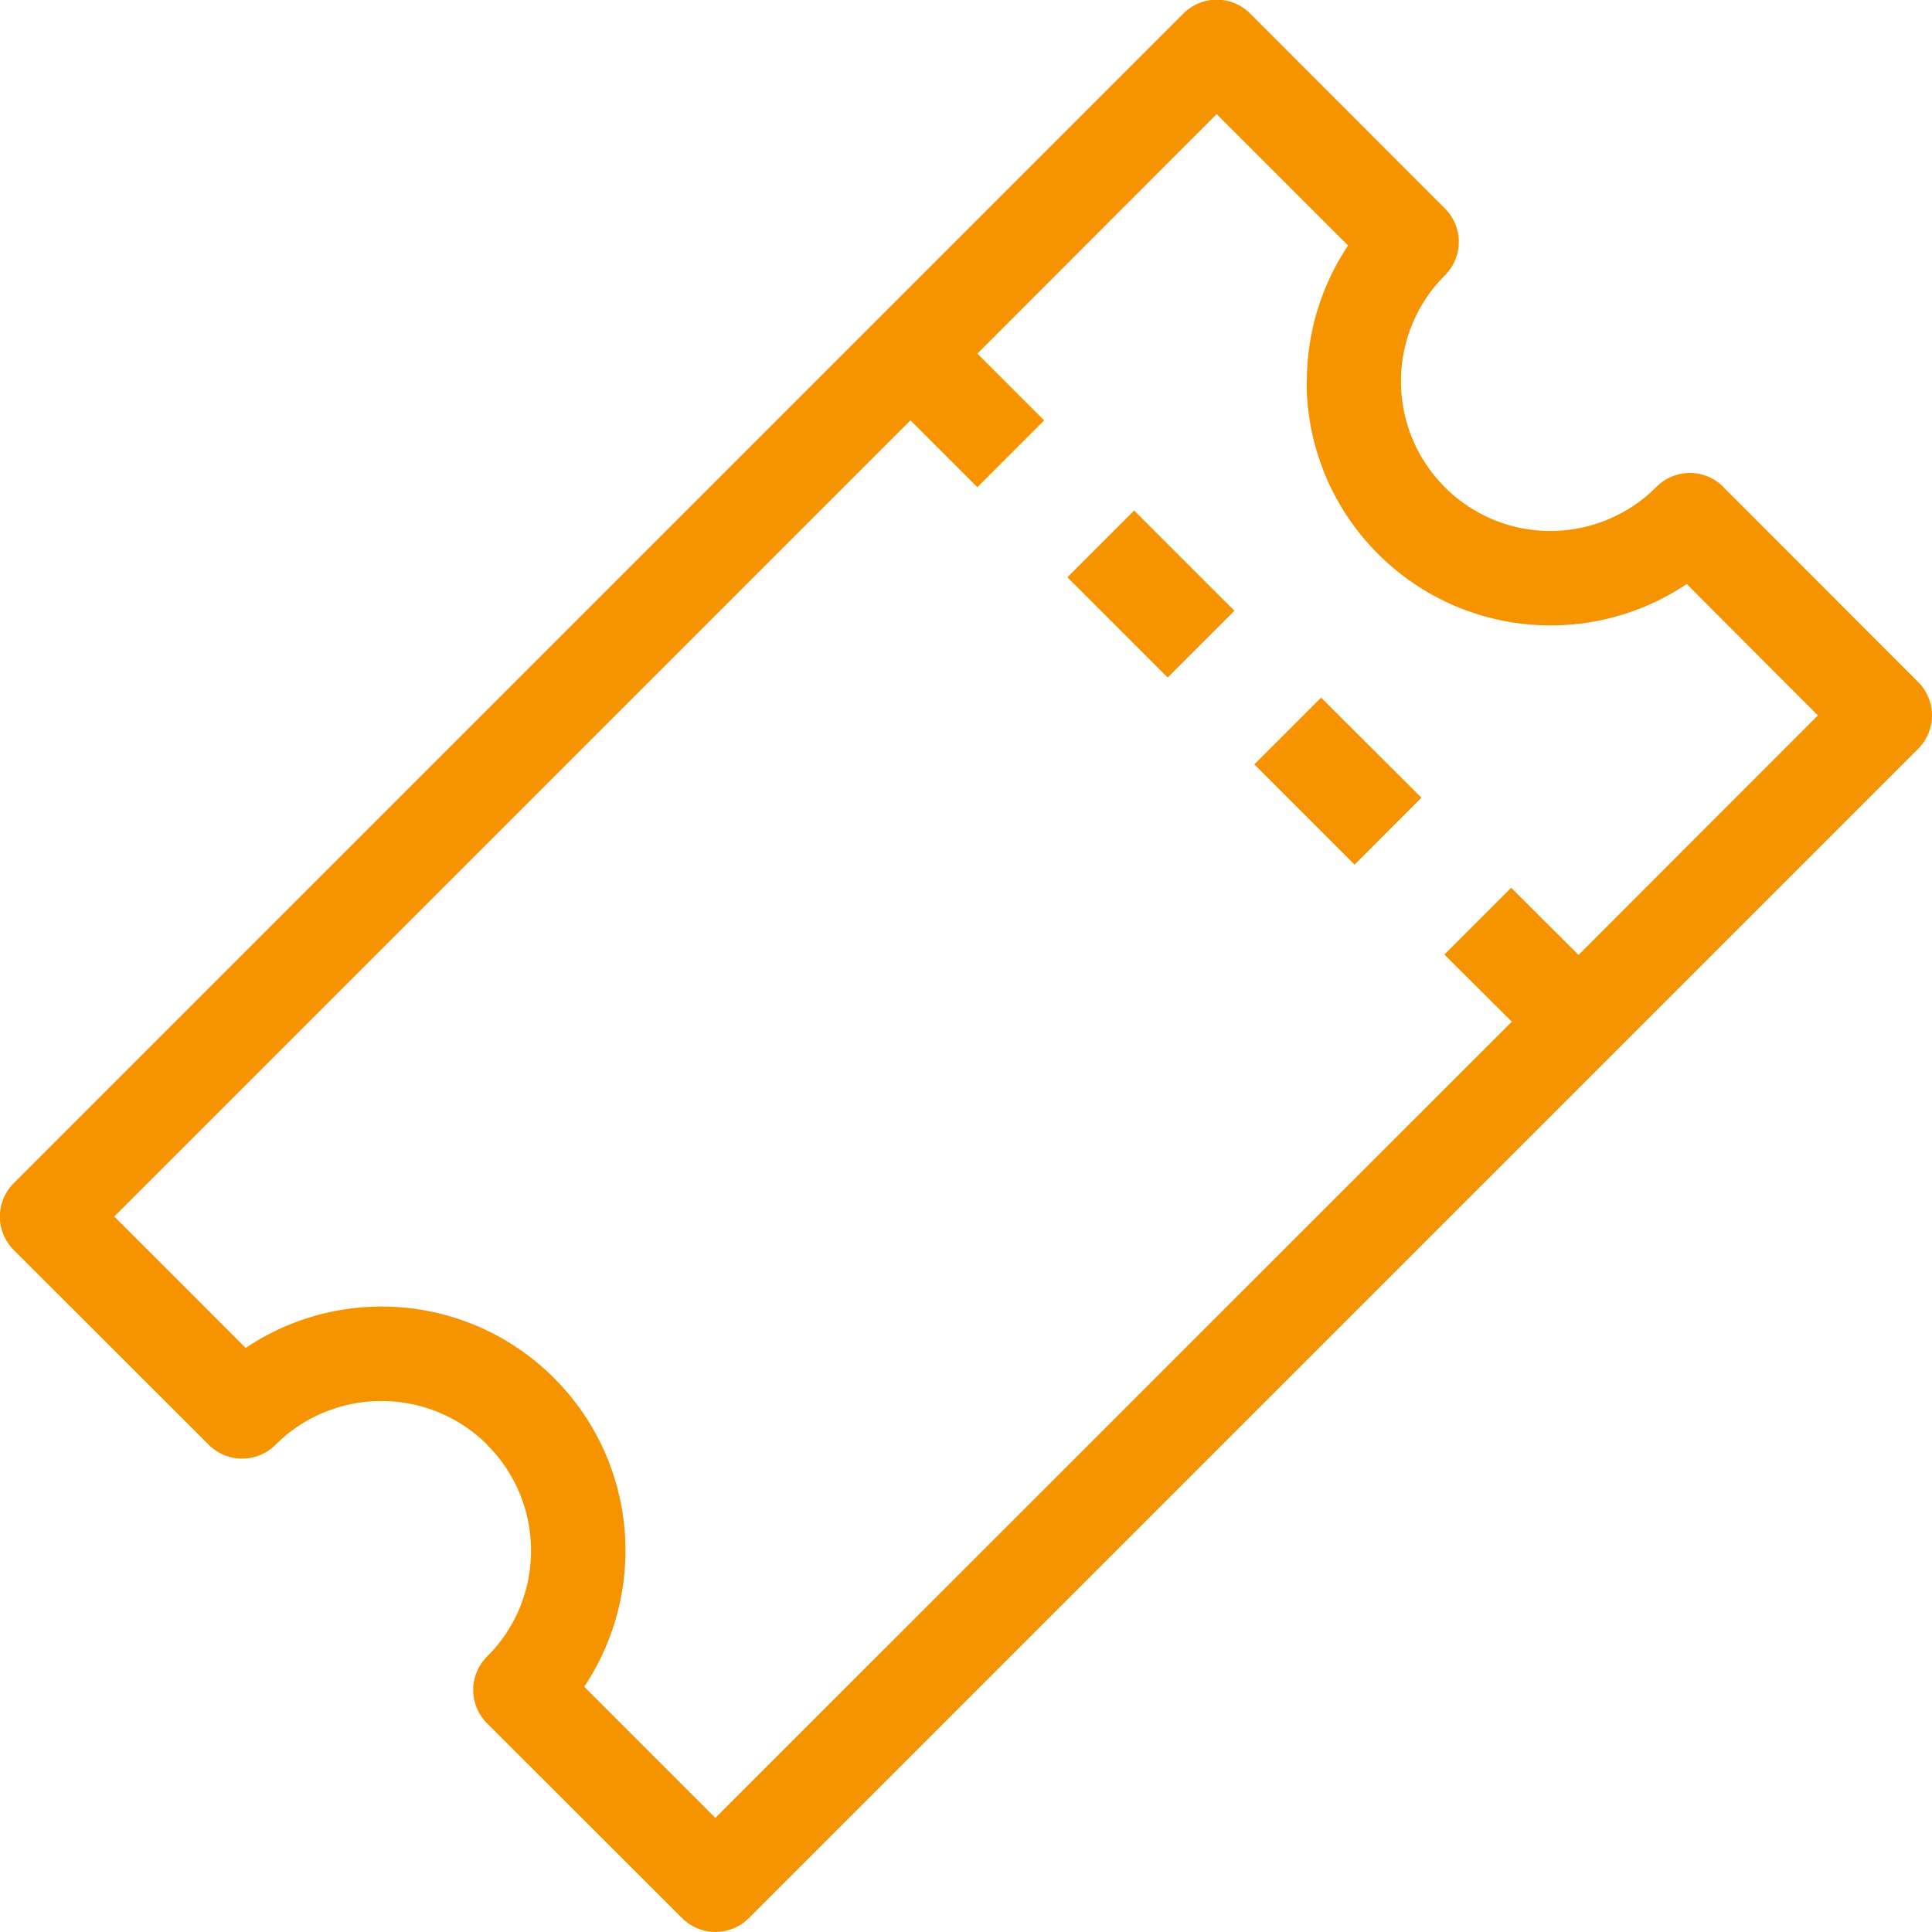 <svg xmlns="http://www.w3.org/2000/svg" xmlns:xlink="http://www.w3.org/1999/xlink" id="ticket-orange" width="40.964" height="40.963" viewBox="0 0 40.964 40.963"><defs><clipPath id="clip-path"><rect id="Rectangle_680" data-name="Rectangle 680" width="40.964" height="40.963" fill="#f69300"></rect></clipPath></defs><g id="Group_885" data-name="Group 885"><g id="Group_884" data-name="Group 884" clip-path="url(#clip-path)"><g id="Group_883" data-name="Group 883" transform="translate(0 0)"><g id="Group_882" data-name="Group 882" clip-path="url(#clip-path)"><path id="Path_604" data-name="Path 604" d="M1358.523-671.687l4.13,4.134a1,1,0,0,1,0,1.416l-24.792,24.792a1,1,0,0,1-1.416,0l-4.135-4.13a1,1,0,0,1,0-1.416,3.152,3.152,0,0,0,.932-2.247,3.156,3.156,0,0,0-.932-2.243h.005a3.175,3.175,0,0,0-2.246-.927,3.171,3.171,0,0,0-2.244.927,1,1,0,0,1-1.416,0l-4.135-4.13a1,1,0,0,1,0-1.416l24.8-24.8a1,1,0,0,1,1.416,0l4.13,4.134a1,1,0,0,1,0,1.416v0a3.167,3.167,0,0,0-.932,2.246h0a3.171,3.171,0,0,0,.927,2.244,3.159,3.159,0,0,0,2.243.931v0a3.175,3.175,0,0,0,2.247-.936,1,1,0,0,1,1.416,0Zm-11.782,4.039-2.127-2.126,1.416-1.416,2.127,2.126Zm3.964,3.968-2.127-2.127,1.416-1.416,2.127,2.122-1.416,1.419Zm9.823-3.165-2.781-2.786a5.165,5.165,0,0,1-2.887.877,5.161,5.161,0,0,1-3.658-1.515,5.157,5.157,0,0,1-1.515-3.658h.005a5.184,5.184,0,0,1,.874-2.882l-2.786-2.786-5.074,5.078,1.416,1.416-1.416,1.417-1.419-1.417-16.881,16.881,2.786,2.786a5.162,5.162,0,0,1,2.882-.877,5.154,5.154,0,0,1,3.655,1.515h0a5.155,5.155,0,0,1,1.515,3.658,5.188,5.188,0,0,1-.874,2.887l2.781,2.781,16.886-16.881-1.429-1.424,1.416-1.416,1.429,1.424,5.074-5.078Z" transform="translate(-1321.983 682.014)" fill="#f69300"></path></g></g></g></g></svg>